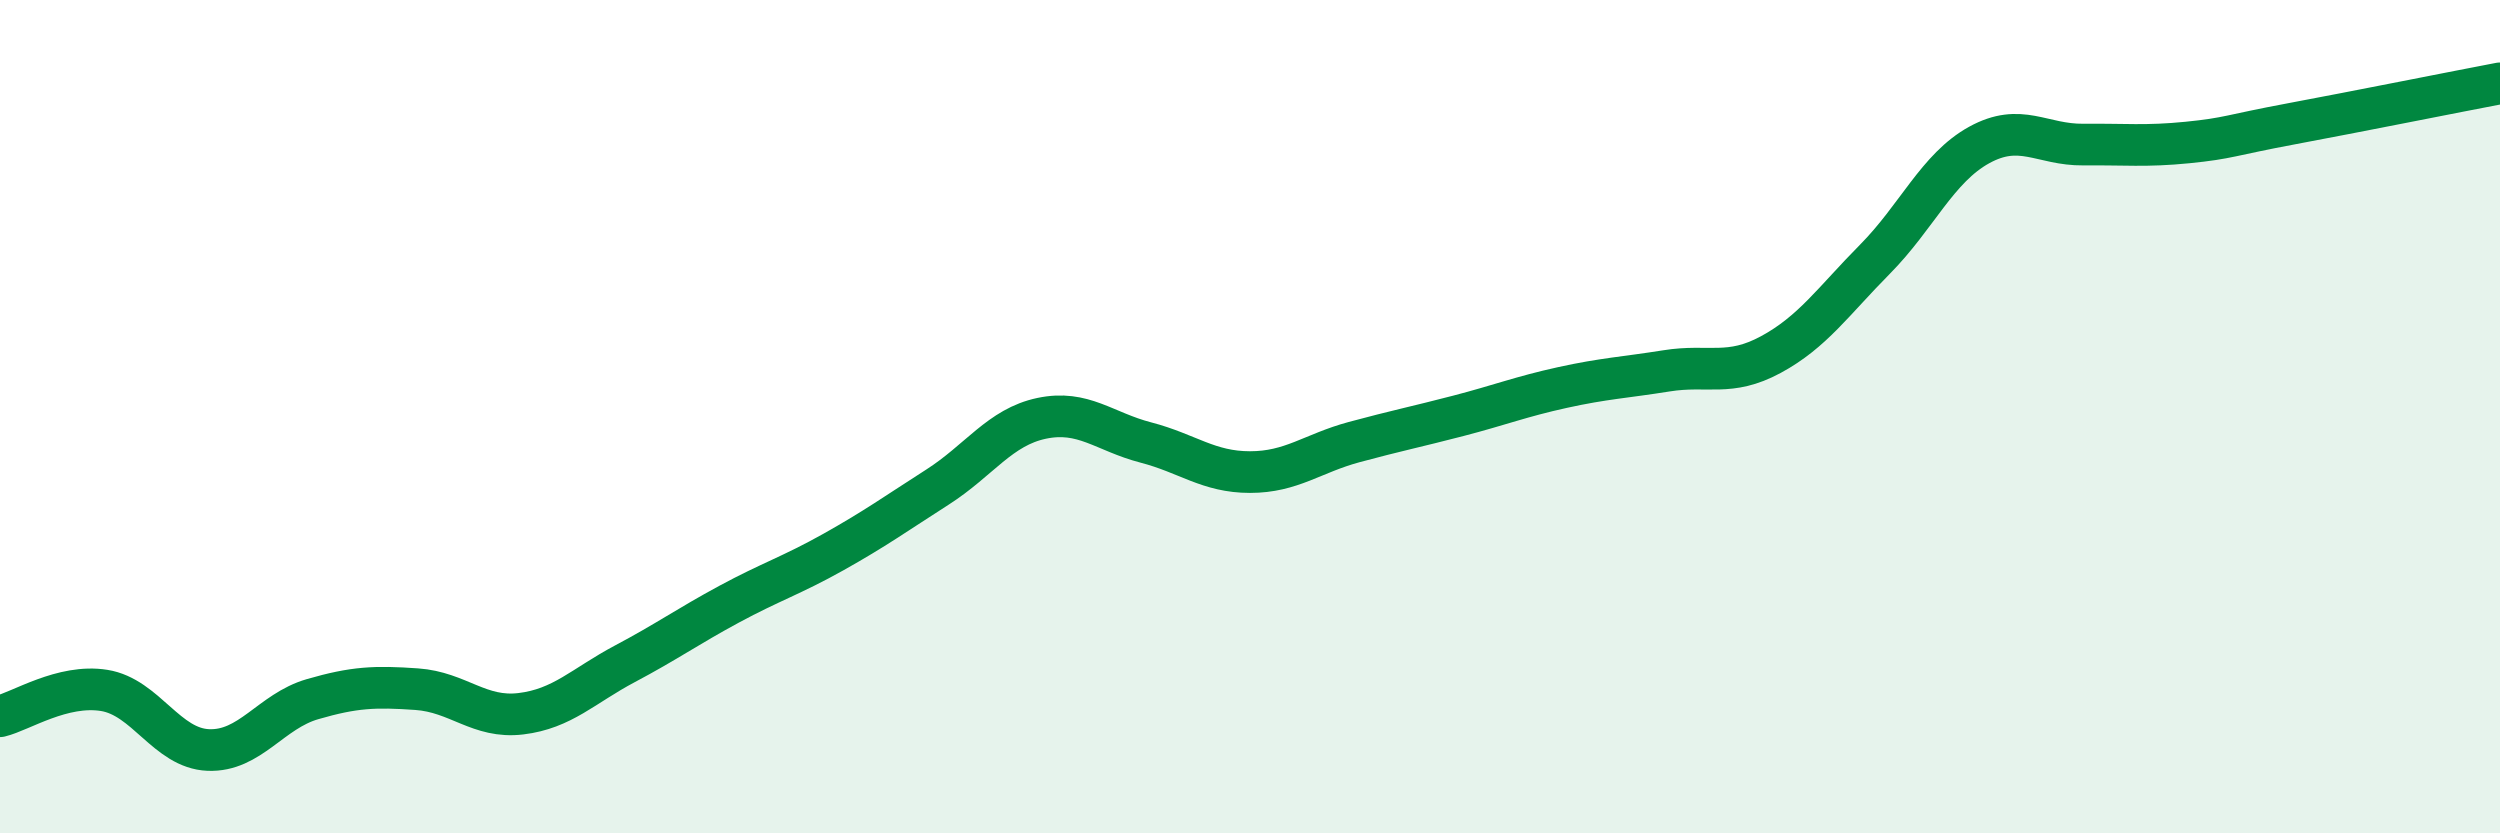 
    <svg width="60" height="20" viewBox="0 0 60 20" xmlns="http://www.w3.org/2000/svg">
      <path
        d="M 0,17.19 C 0.5,17.07 1.5,16.41 2.5,16.57 C 3.5,16.73 4,17.96 5,18 C 6,18.04 6.5,17.07 7.5,16.78 C 8.5,16.49 9,16.47 10,16.54 C 11,16.61 11.5,17.25 12.5,17.13 C 13.5,17.01 14,16.46 15,15.93 C 16,15.4 16.5,15.04 17.5,14.5 C 18.5,13.96 19,13.81 20,13.25 C 21,12.69 21.5,12.33 22.5,11.69 C 23.5,11.05 24,10.25 25,10.04 C 26,9.83 26.5,10.36 27.5,10.62 C 28.5,10.88 29,11.33 30,11.33 C 31,11.33 31.5,10.88 32.5,10.61 C 33.5,10.34 34,10.24 35,9.98 C 36,9.72 36.5,9.52 37.5,9.3 C 38.5,9.08 39,9.06 40,8.9 C 41,8.74 41.5,9.05 42.5,8.51 C 43.5,7.97 44,7.23 45,6.22 C 46,5.21 46.5,4.03 47.5,3.48 C 48.5,2.93 49,3.48 50,3.47 C 51,3.46 51.5,3.52 52.5,3.42 C 53.5,3.32 53.5,3.25 55,2.97 C 56.5,2.69 59,2.19 60,2L60 20L0 20Z"
        fill="#008740"
        opacity="0.1"
        stroke-linecap="round"
        stroke-linejoin="round"
      />
      <path
        d="M 0,17.19 C 0.5,17.07 1.5,16.41 2.5,16.57 C 3.5,16.73 4,17.96 5,18 C 6,18.04 6.5,17.07 7.5,16.78 C 8.5,16.49 9,16.47 10,16.54 C 11,16.61 11.5,17.25 12.5,17.13 C 13.5,17.01 14,16.46 15,15.93 C 16,15.4 16.5,15.04 17.5,14.5 C 18.5,13.96 19,13.81 20,13.25 C 21,12.69 21.5,12.33 22.5,11.69 C 23.5,11.05 24,10.25 25,10.04 C 26,9.83 26.5,10.36 27.5,10.62 C 28.5,10.88 29,11.33 30,11.33 C 31,11.33 31.5,10.88 32.5,10.61 C 33.5,10.34 34,10.24 35,9.98 C 36,9.72 36.5,9.52 37.5,9.3 C 38.5,9.08 39,9.06 40,8.9 C 41,8.74 41.5,9.05 42.5,8.51 C 43.5,7.97 44,7.23 45,6.22 C 46,5.21 46.5,4.03 47.5,3.48 C 48.5,2.93 49,3.48 50,3.47 C 51,3.46 51.5,3.52 52.5,3.42 C 53.5,3.32 53.5,3.25 55,2.97 C 56.5,2.69 59,2.19 60,2"
        stroke="#008740"
        stroke-width="1"
        fill="none"
        stroke-linecap="round"
        stroke-linejoin="round"
      />
    </svg>
  